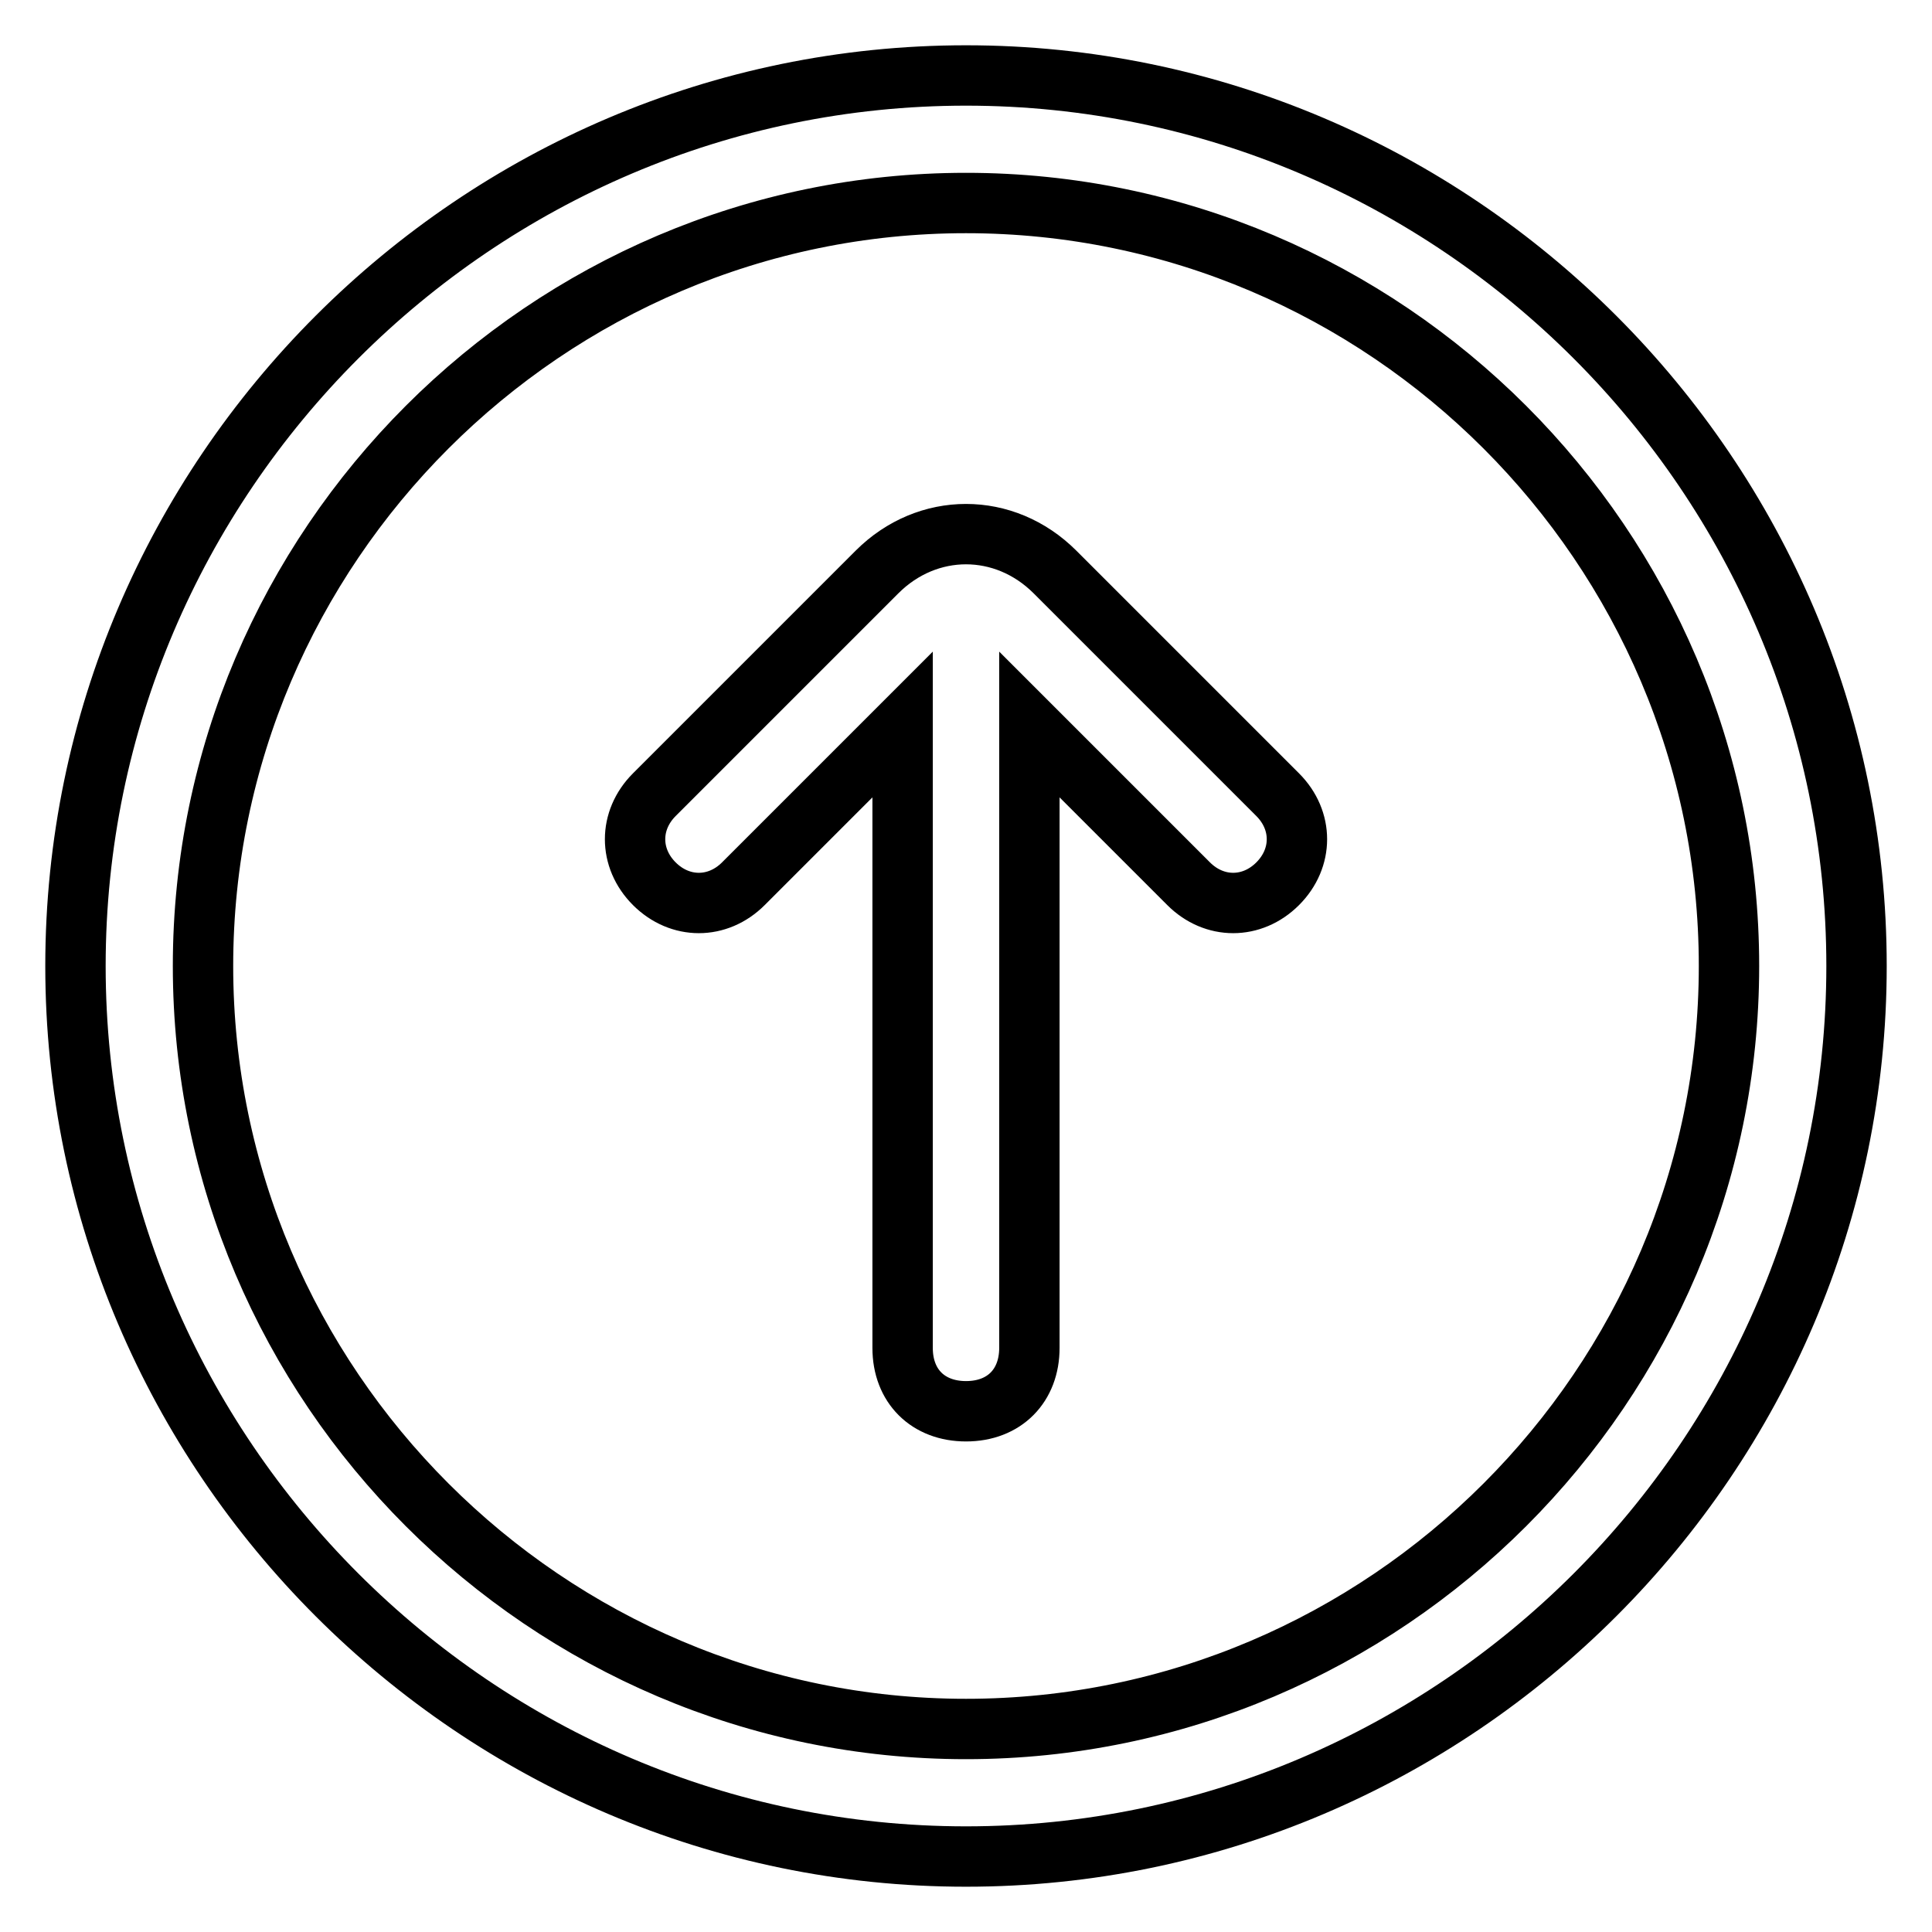 <?xml version="1.0" encoding="utf-8"?>
<!-- Svg Vector Icons : http://www.onlinewebfonts.com/icon -->
<!DOCTYPE svg PUBLIC "-//W3C//DTD SVG 1.1//EN" "http://www.w3.org/Graphics/SVG/1.1/DTD/svg11.dtd">
<svg version="1.1" xmlns="http://www.w3.org/2000/svg" xmlns:xlink="http://www.w3.org/1999/xlink" x="0px" y="0px" viewBox="0 0 256 256" enable-background="new 0 0 256 256" xml:space="preserve">
<g> <path stroke-width="8" fill-opacity="0" stroke="#000000"  d="M128,246c-64.9,0-118-53.1-118-118C10,63.1,63.1,10,128,10c64.9,0,118,53.1,118,118 C246,192.9,192.9,246,128,246z M128,229.1c55.6,0,101.1-45.5,101.1-101.1c0-55.6-45.5-101.1-101.1-101.1 C72.4,26.9,26.9,72.4,26.9,128C26.9,183.6,72.4,229.1,128,229.1z M136.4,96l21.1,21.1c3.4,3.4,8.4,3.4,11.8,0 c3.4-3.4,3.4-8.4,0-11.8l-29.5-29.5c-6.7-6.7-16.9-6.7-23.6,0l-29.5,29.5c-3.4,3.4-3.4,8.4,0,11.8c3.4,3.4,8.4,3.4,11.8,0L119.6,96 v82.6c0,5.1,3.4,8.4,8.4,8.4c5.1,0,8.4-3.4,8.4-8.4V96z"/></g>
</svg>